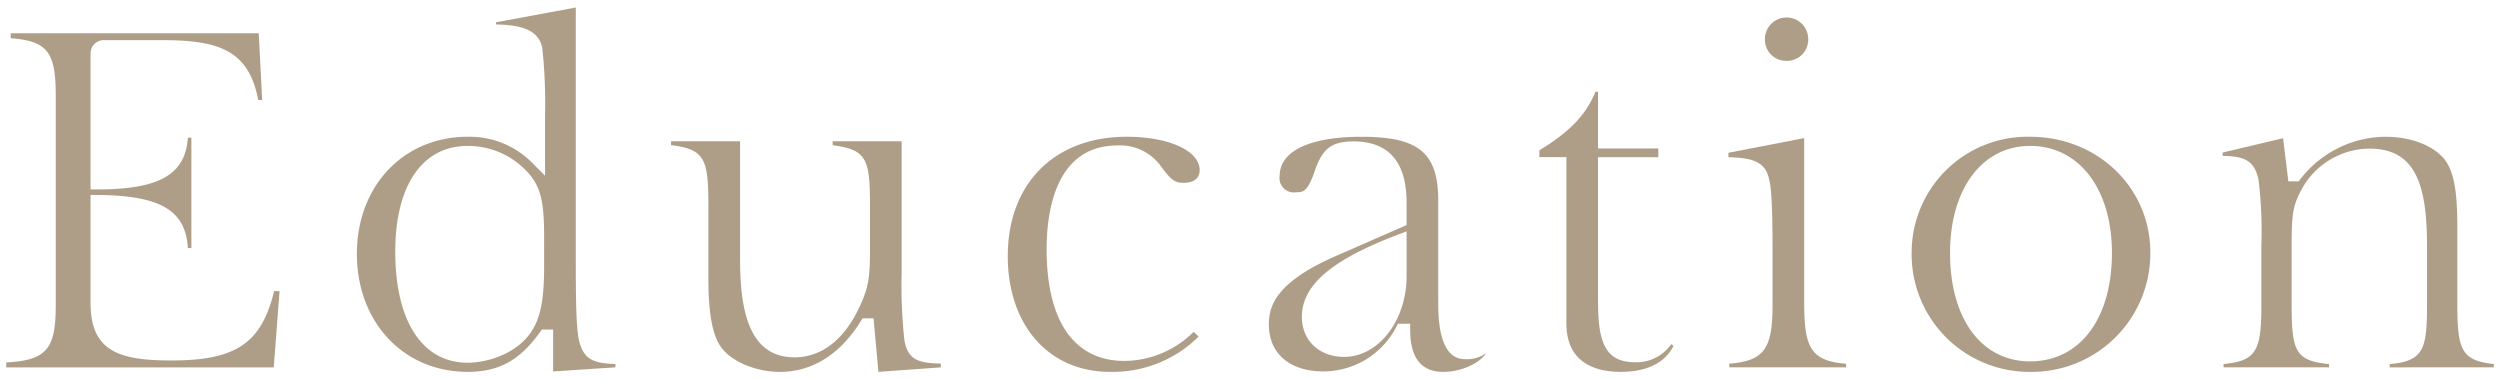 <svg xmlns="http://www.w3.org/2000/svg" xmlns:xlink="http://www.w3.org/1999/xlink" width="333.236" height="50.458" viewBox="0 0 333.236 50.458"><defs><clipPath id="a"><rect width="333.236" height="50.458" transform="translate(0 0)" fill="none"/></clipPath></defs><g clip-path="url(#a)"><path d="M.83,48.968v-.654c5.4-.294,6.6-1.8,6.6-7.635V12.72c0-5.75-1.09-7.264-6-7.622V4.43H34.49l.456,8.9H34.42C33.155,6.607,29.037,5.35,21.54,5.35H13.92A1.77,1.77,0,0,0,12.07,7.2v18.05h.83c8.309,0,11.806-1.95,12.143-6.9h.467V33.069h-.465c-.319-5.086-3.716-7.024-12.139-7.08l-.836-.006V40.378c0,6.447,3.792,7.67,10.789,7.67,8.559,0,11.977-2.264,13.679-9.239h.726L36.49,48.968Z" fill="#af9e87"/><path d="M62.34,49.567c-8.558,0-14.77-6.615-14.77-15.728,0-9.045,6.212-15.61,14.77-15.61a11.77,11.77,0,0,1,8.894,3.777l1.417,1.416V15.3a67.168,67.168,0,0,0-.38-9C71.7,3.944,69.5,3.336,66.11,3.259V2.97L76.75,1v33.62c0,5.817.07,9.265.444,10.814.6,2.417,1.833,3.007,4.835,3.086v.443l-8.3.55V43.928h-1.5l-.248.346c-2.694,3.76-5.489,5.293-9.646,5.293m0-30.118c-6.042,0-9.649,5.267-9.649,14.089,0,9.273,3.607,14.809,9.649,14.809,2.79,0,6.64-1.3,8.5-4.157,1.233-1.885,1.693-4.252,1.693-8.732V31.5c0-4.416-.418-6.3-1.793-8.071a10.754,10.754,0,0,0-8.4-3.979" fill="#af9e87"/><path d="M116.438,42.428h-1.46l-.244.392c-2.746,4.415-6.465,6.748-10.755,6.748-3.173,0-6.378-1.319-7.8-3.207-1.2-1.579-1.754-4.509-1.754-9.222V27.6c0-6.3-.384-7.71-4.978-8.249v-.521h9.2v15.55c0,6.169.824,13.249,7.249,13.249,2.65,0,6.36-1.284,8.982-7.4.817-1.945,1.087-3.192,1.087-6.747V27.6c0-6.337-.351-7.65-4.979-8.24v-.53h9.2V36.418a65.9,65.9,0,0,0,.371,8.957c.453,2.574,1.854,3.03,4.848,3.086v.506l-8.317.6Z" fill="#af9e87"/><path d="M147.959,49.567c-8.152,0-13.629-6.2-13.629-15.429,0-9.664,6.222-15.909,15.85-15.909,5.636,0,9.728,1.871,9.728,4.449,0,1.526-1.475,1.691-2.109,1.691-1.061,0-1.56-.174-2.991-2.121a6.69,6.69,0,0,0-5.828-2.86c-8.24,0-9.47,8.677-9.47,13.85,0,9.589,3.682,14.87,10.369,14.87a13.207,13.207,0,0,0,9.233-3.882l.66.638a16.232,16.232,0,0,1-11.813,4.7" fill="#af9e87"/><path d="M192.358,49.568c-2.913,0-4.39-1.88-4.39-5.589v-.83h-1.625l-.235.436a10.938,10.938,0,0,1-9.709,5.923c-4.484,0-7.269-2.394-7.269-6.25,0-2.618,1.094-5.767,9.217-9.257l9.141-4V27c0-5.408-2.379-8.15-7.069-8.15-3.347,0-4.319,1.318-5.349,4.473-.876,2.212-1.348,2.307-2.331,2.307a1.907,1.907,0,0,1-2.169-2.17c0-3.323,3.983-5.229,10.929-5.229,7.634,0,10.21,2.152,10.21,8.529V40.2c0,1.9,0,7.669,3.529,7.669a4.426,4.426,0,0,0,2.8-.75l.018.031c-1,1.383-3.383,2.419-5.694,2.419m-5.994-18.306c-8.877,3.366-12.835,6.751-12.835,10.977,0,3.138,2.315,5.33,5.63,5.33,4.593,0,8.329-4.841,8.329-10.79V30.836Z" fill="#af9e87"/><path d="M216.059,49.567c-3.316,0-7.27-1.126-7.27-6.489V20.949h-3.6V20.03c4.036-2.448,6.2-4.7,7.476-7.8h.342v7.56h8.04v1.16h-8.04V40.018c0,5.363.792,8.27,4.971,8.27a5.653,5.653,0,0,0,4.794-2.415l.3.228c-1.437,2.847-4.567,3.466-7.015,3.466" fill="#af9e87"/><path d="M230.509,48.967v-.491c4.658-.376,5.76-1.994,5.76-7.8V33c0-6.652-.257-8.346-.45-9.042-.454-2.359-2.133-2.928-5.43-3v-.595l10.1-1.958V40.257c0,5.908.754,7.864,5.58,8.226v.484Zm7.63-40.858a2.827,2.827,0,0,1-2.891-2.89,2.89,2.89,0,0,1,5.78,0,2.826,2.826,0,0,1-2.889,2.89" fill="#af9e87"/><path d="M270.6,49.567a15.68,15.68,0,0,1-15.789-15.909A15.446,15.446,0,0,1,270.6,18.229c8.988,0,16.029,6.778,16.029,15.429A15.8,15.8,0,0,1,270.6,49.567m0-30.118c-6.382,0-10.67,5.734-10.67,14.27,0,8.777,4.189,14.449,10.67,14.449,6.627,0,10.909-5.672,10.909-14.449,0-8.536-4.384-14.27-10.909-14.27" fill="#af9e87"/><path d="M318.527,48.968v-.436c4.5-.389,4.979-1.989,4.979-7.734V32.879c0-7.846-1.3-13.07-7.669-13.07a10.4,10.4,0,0,0-9.2,5.728c-.908,1.753-1.173,2.859-1.173,6.8v8.039c0,6.313.384,7.725,4.981,8.149v.441h-14.06v-.444c4.311-.409,5.04-1.71,5.04-7.726V32.819a56.771,56.771,0,0,0-.381-8.889c-.582-2.618-1.939-3.092-4.779-3.153v-.442l8.058-1.913.7,5.747h1.373l.249-.309A14.437,14.437,0,0,1,318,18.23c3.362,0,6.378,1.167,7.869,3.046,1.221,1.645,1.681,4.113,1.681,9.083V40.378c0,6.1.435,7.694,4.859,8.143v.447Z" fill="#af9e87"/></g></svg>